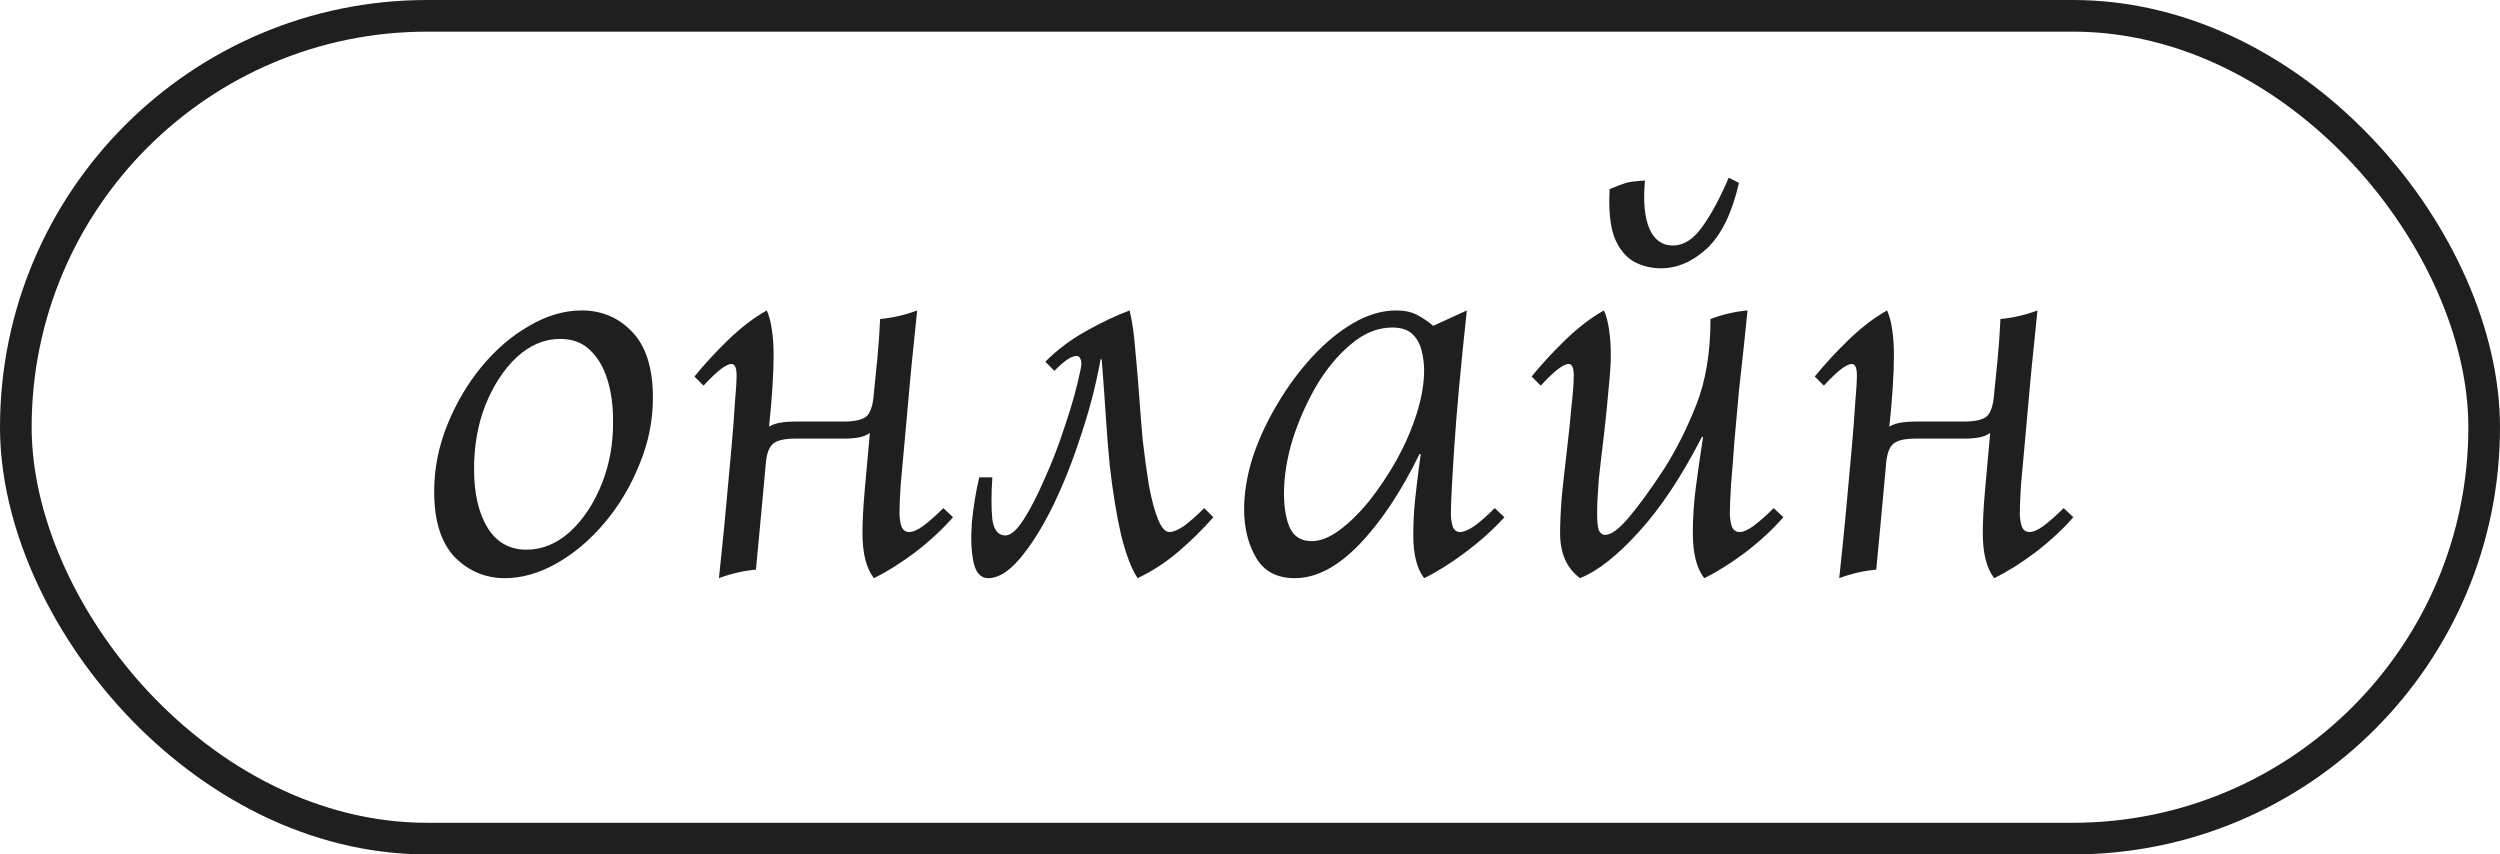 <?xml version="1.0" encoding="UTF-8"?> <svg xmlns="http://www.w3.org/2000/svg" width="79" height="27" viewBox="0 0 79 27" fill="none"><rect x="0.5" y="0.5" width="78" height="26" rx="13" stroke="#1F1F1F"></rect><path d="M15.952 18.27C15.34 18.27 14.812 18.048 14.368 17.604C13.936 17.148 13.72 16.458 13.72 15.534C13.72 14.814 13.858 14.112 14.134 13.428C14.41 12.744 14.77 12.132 15.214 11.592C15.67 11.04 16.174 10.608 16.726 10.296C17.278 9.972 17.83 9.81 18.382 9.81C19.018 9.81 19.552 10.038 19.984 10.494C20.416 10.95 20.632 11.64 20.632 12.564C20.632 13.296 20.488 14.004 20.2 14.688C19.924 15.372 19.558 15.984 19.102 16.524C18.646 17.064 18.142 17.49 17.59 17.802C17.038 18.114 16.492 18.27 15.952 18.27ZM16.636 17.37C17.128 17.37 17.584 17.184 18.004 16.812C18.424 16.428 18.76 15.924 19.012 15.3C19.264 14.676 19.384 13.998 19.372 13.266C19.372 12.798 19.312 12.372 19.192 11.988C19.072 11.604 18.892 11.298 18.652 11.07C18.412 10.83 18.094 10.71 17.698 10.71C17.206 10.71 16.75 10.902 16.33 11.286C15.922 11.67 15.592 12.174 15.34 12.798C15.1 13.41 14.98 14.082 14.98 14.814C14.98 15.594 15.124 16.218 15.412 16.686C15.7 17.142 16.108 17.37 16.636 17.37ZM29.81 16.056L30.116 16.344C29.78 16.728 29.378 17.1 28.91 17.46C28.442 17.808 28.01 18.078 27.614 18.27C27.374 17.958 27.254 17.484 27.254 16.848C27.254 16.476 27.278 16.02 27.326 15.48C27.374 14.928 27.428 14.328 27.488 13.68C27.392 13.752 27.272 13.8 27.128 13.824C26.996 13.848 26.846 13.86 26.678 13.86H25.13C24.794 13.86 24.56 13.914 24.428 14.022C24.296 14.13 24.218 14.358 24.194 14.706C24.146 15.234 24.098 15.756 24.05 16.272C24.002 16.788 23.948 17.364 23.888 18C23.492 18.036 23.102 18.126 22.718 18.27C22.742 18.018 22.778 17.67 22.826 17.226C22.874 16.77 22.922 16.272 22.97 15.732C23.018 15.192 23.066 14.664 23.114 14.148C23.162 13.62 23.198 13.152 23.222 12.744C23.258 12.336 23.276 12.042 23.276 11.862C23.276 11.622 23.222 11.502 23.114 11.502C22.946 11.502 22.652 11.73 22.232 12.186L21.944 11.898C22.256 11.514 22.61 11.13 23.006 10.746C23.414 10.35 23.822 10.038 24.23 9.81C24.302 9.966 24.356 10.17 24.392 10.422C24.428 10.662 24.446 10.932 24.446 11.232C24.446 11.508 24.434 11.838 24.41 12.222C24.386 12.606 24.35 13.026 24.302 13.482C24.398 13.422 24.518 13.38 24.662 13.356C24.806 13.332 24.962 13.32 25.13 13.32H26.678C27.014 13.32 27.248 13.266 27.38 13.158C27.512 13.038 27.59 12.792 27.614 12.42C27.662 11.964 27.698 11.61 27.722 11.358C27.746 11.106 27.764 10.89 27.776 10.71C27.788 10.518 27.8 10.308 27.812 10.08C28.208 10.044 28.598 9.954 28.982 9.81C28.958 10.062 28.922 10.416 28.874 10.872C28.826 11.316 28.778 11.808 28.73 12.348C28.682 12.888 28.634 13.422 28.586 13.95C28.538 14.466 28.496 14.928 28.46 15.336C28.436 15.744 28.424 16.038 28.424 16.218C28.424 16.35 28.442 16.482 28.478 16.614C28.526 16.746 28.61 16.812 28.73 16.812C28.85 16.812 29 16.746 29.18 16.614C29.372 16.47 29.582 16.284 29.81 16.056ZM38.054 16.056L38.342 16.344C38.006 16.728 37.634 17.094 37.226 17.442C36.83 17.778 36.404 18.054 35.948 18.27C35.756 17.982 35.582 17.526 35.426 16.902C35.282 16.278 35.162 15.54 35.066 14.688C35.018 14.196 34.976 13.668 34.94 13.104C34.904 12.54 34.862 11.958 34.814 11.358H34.778C34.634 12.162 34.424 12.972 34.148 13.788C33.884 14.604 33.584 15.354 33.248 16.038C32.912 16.71 32.57 17.25 32.222 17.658C31.874 18.066 31.544 18.27 31.232 18.27C30.992 18.27 30.836 18.102 30.764 17.766C30.692 17.43 30.674 17.016 30.71 16.524C30.758 16.02 30.836 15.54 30.944 15.084H31.358C31.322 15.624 31.322 16.068 31.358 16.416C31.406 16.752 31.544 16.92 31.772 16.92C31.94 16.92 32.132 16.752 32.348 16.416C32.564 16.08 32.786 15.648 33.014 15.12C33.254 14.592 33.47 14.028 33.662 13.428C33.866 12.828 34.022 12.27 34.13 11.754C34.178 11.55 34.184 11.418 34.148 11.358C34.124 11.286 34.082 11.25 34.022 11.25C33.938 11.25 33.842 11.286 33.734 11.358C33.638 11.418 33.5 11.538 33.32 11.718L33.032 11.43C33.416 11.046 33.848 10.722 34.328 10.458C34.82 10.182 35.276 9.966 35.696 9.81C35.78 10.158 35.84 10.578 35.876 11.07C35.924 11.562 35.966 12.06 36.002 12.564C36.038 13.068 36.074 13.518 36.11 13.914C36.17 14.43 36.236 14.91 36.308 15.354C36.392 15.798 36.488 16.152 36.596 16.416C36.704 16.68 36.824 16.812 36.956 16.812C37.076 16.812 37.232 16.746 37.424 16.614C37.616 16.47 37.826 16.284 38.054 16.056ZM40.916 18.27C40.352 18.27 39.944 18.054 39.692 17.622C39.44 17.19 39.314 16.68 39.314 16.092C39.314 15.576 39.404 15.03 39.584 14.454C39.776 13.878 40.034 13.32 40.358 12.78C40.682 12.228 41.048 11.73 41.456 11.286C41.876 10.83 42.314 10.47 42.77 10.206C43.226 9.942 43.676 9.81 44.12 9.81C44.384 9.81 44.606 9.858 44.786 9.954C44.966 10.05 45.134 10.164 45.29 10.296L46.352 9.81C46.16 11.586 46.028 13.02 45.956 14.112C45.884 15.204 45.848 15.912 45.848 16.236C45.848 16.368 45.866 16.5 45.902 16.632C45.95 16.752 46.028 16.812 46.136 16.812C46.256 16.812 46.412 16.746 46.604 16.614C46.796 16.47 47.006 16.284 47.234 16.056L47.54 16.344C47.192 16.728 46.778 17.1 46.298 17.46C45.83 17.808 45.398 18.078 45.002 18.27C44.774 17.97 44.66 17.52 44.66 16.92C44.66 16.536 44.678 16.17 44.714 15.822C44.75 15.462 44.81 14.97 44.894 14.346H44.858C44.27 15.546 43.634 16.5 42.95 17.208C42.266 17.916 41.588 18.27 40.916 18.27ZM41.456 17.1C41.72 17.1 42.008 16.986 42.32 16.758C42.644 16.518 42.962 16.206 43.274 15.822C43.586 15.426 43.874 14.994 44.138 14.526C44.402 14.046 44.612 13.56 44.768 13.068C44.924 12.576 45.002 12.12 45.002 11.7C45.002 11.508 44.978 11.31 44.93 11.106C44.882 10.89 44.786 10.71 44.642 10.566C44.498 10.422 44.282 10.35 43.994 10.35C43.538 10.35 43.106 10.524 42.698 10.872C42.29 11.208 41.924 11.646 41.6 12.186C41.288 12.726 41.036 13.296 40.844 13.896C40.664 14.496 40.574 15.06 40.574 15.588C40.574 16.056 40.64 16.428 40.772 16.704C40.904 16.968 41.132 17.1 41.456 17.1ZM49.929 18.27C49.509 17.958 49.299 17.484 49.299 16.848C49.299 16.536 49.317 16.146 49.353 15.678C49.401 15.21 49.455 14.724 49.515 14.22C49.575 13.716 49.623 13.254 49.659 12.834C49.707 12.414 49.731 12.09 49.731 11.862C49.731 11.622 49.677 11.502 49.569 11.502C49.401 11.502 49.107 11.73 48.687 12.186L48.399 11.898C48.711 11.514 49.065 11.13 49.461 10.746C49.869 10.35 50.277 10.038 50.685 9.81C50.757 9.966 50.811 10.17 50.847 10.422C50.883 10.662 50.901 10.932 50.901 11.232C50.901 11.496 50.877 11.856 50.829 12.312C50.793 12.756 50.745 13.23 50.685 13.734C50.625 14.226 50.571 14.694 50.523 15.138C50.487 15.582 50.469 15.942 50.469 16.218C50.469 16.47 50.487 16.65 50.523 16.758C50.571 16.854 50.637 16.902 50.721 16.902C50.913 16.902 51.165 16.716 51.477 16.344C51.801 15.96 52.167 15.456 52.575 14.832C52.959 14.232 53.301 13.554 53.601 12.798C53.901 12.042 54.051 11.136 54.051 10.08C54.435 9.936 54.825 9.846 55.221 9.81C55.197 10.062 55.161 10.416 55.113 10.872C55.065 11.316 55.011 11.808 54.951 12.348C54.903 12.888 54.855 13.422 54.807 13.95C54.771 14.466 54.735 14.928 54.699 15.336C54.675 15.744 54.663 16.038 54.663 16.218C54.663 16.35 54.681 16.482 54.717 16.614C54.765 16.746 54.849 16.812 54.969 16.812C55.089 16.812 55.239 16.746 55.419 16.614C55.611 16.47 55.821 16.284 56.049 16.056L56.355 16.344C56.019 16.728 55.617 17.1 55.149 17.46C54.681 17.808 54.249 18.078 53.853 18.27C53.613 17.958 53.493 17.484 53.493 16.848C53.493 16.38 53.523 15.912 53.583 15.444C53.643 14.976 53.721 14.43 53.817 13.806H53.781C53.133 15.066 52.467 16.068 51.783 16.812C51.111 17.556 50.493 18.042 49.929 18.27ZM54.627 5.616L54.951 5.778C54.735 6.726 54.399 7.416 53.943 7.848C53.487 8.268 53.001 8.478 52.485 8.478C52.173 8.478 51.885 8.406 51.621 8.262C51.357 8.106 51.153 7.848 51.009 7.488C50.877 7.116 50.829 6.612 50.865 5.976C51.093 5.88 51.267 5.814 51.387 5.778C51.519 5.742 51.717 5.718 51.981 5.706C51.921 6.366 51.969 6.876 52.125 7.236C52.281 7.584 52.527 7.758 52.863 7.758C53.199 7.758 53.505 7.566 53.781 7.182C54.069 6.786 54.351 6.264 54.627 5.616ZM65.212 16.056L65.518 16.344C65.182 16.728 64.78 17.1 64.312 17.46C63.844 17.808 63.412 18.078 63.016 18.27C62.776 17.958 62.656 17.484 62.656 16.848C62.656 16.476 62.68 16.02 62.728 15.48C62.776 14.928 62.83 14.328 62.89 13.68C62.794 13.752 62.674 13.8 62.53 13.824C62.398 13.848 62.248 13.86 62.08 13.86H60.532C60.196 13.86 59.962 13.914 59.83 14.022C59.698 14.13 59.62 14.358 59.596 14.706C59.548 15.234 59.5 15.756 59.452 16.272C59.404 16.788 59.35 17.364 59.29 18C58.894 18.036 58.504 18.126 58.12 18.27C58.144 18.018 58.18 17.67 58.228 17.226C58.276 16.77 58.324 16.272 58.372 15.732C58.42 15.192 58.468 14.664 58.516 14.148C58.564 13.62 58.6 13.152 58.624 12.744C58.66 12.336 58.678 12.042 58.678 11.862C58.678 11.622 58.624 11.502 58.516 11.502C58.348 11.502 58.054 11.73 57.634 12.186L57.346 11.898C57.658 11.514 58.012 11.13 58.408 10.746C58.816 10.35 59.224 10.038 59.632 9.81C59.704 9.966 59.758 10.17 59.794 10.422C59.83 10.662 59.848 10.932 59.848 11.232C59.848 11.508 59.836 11.838 59.812 12.222C59.788 12.606 59.752 13.026 59.704 13.482C59.8 13.422 59.92 13.38 60.064 13.356C60.208 13.332 60.364 13.32 60.532 13.32H62.08C62.416 13.32 62.65 13.266 62.782 13.158C62.914 13.038 62.992 12.792 63.016 12.42C63.064 11.964 63.1 11.61 63.124 11.358C63.148 11.106 63.166 10.89 63.178 10.71C63.19 10.518 63.202 10.308 63.214 10.08C63.61 10.044 64 9.954 64.384 9.81C64.36 10.062 64.324 10.416 64.276 10.872C64.228 11.316 64.18 11.808 64.132 12.348C64.084 12.888 64.036 13.422 63.988 13.95C63.94 14.466 63.898 14.928 63.862 15.336C63.838 15.744 63.826 16.038 63.826 16.218C63.826 16.35 63.844 16.482 63.88 16.614C63.928 16.746 64.012 16.812 64.132 16.812C64.252 16.812 64.402 16.746 64.582 16.614C64.774 16.47 64.984 16.284 65.212 16.056Z" fill="#1F1F1F"></path></svg> 